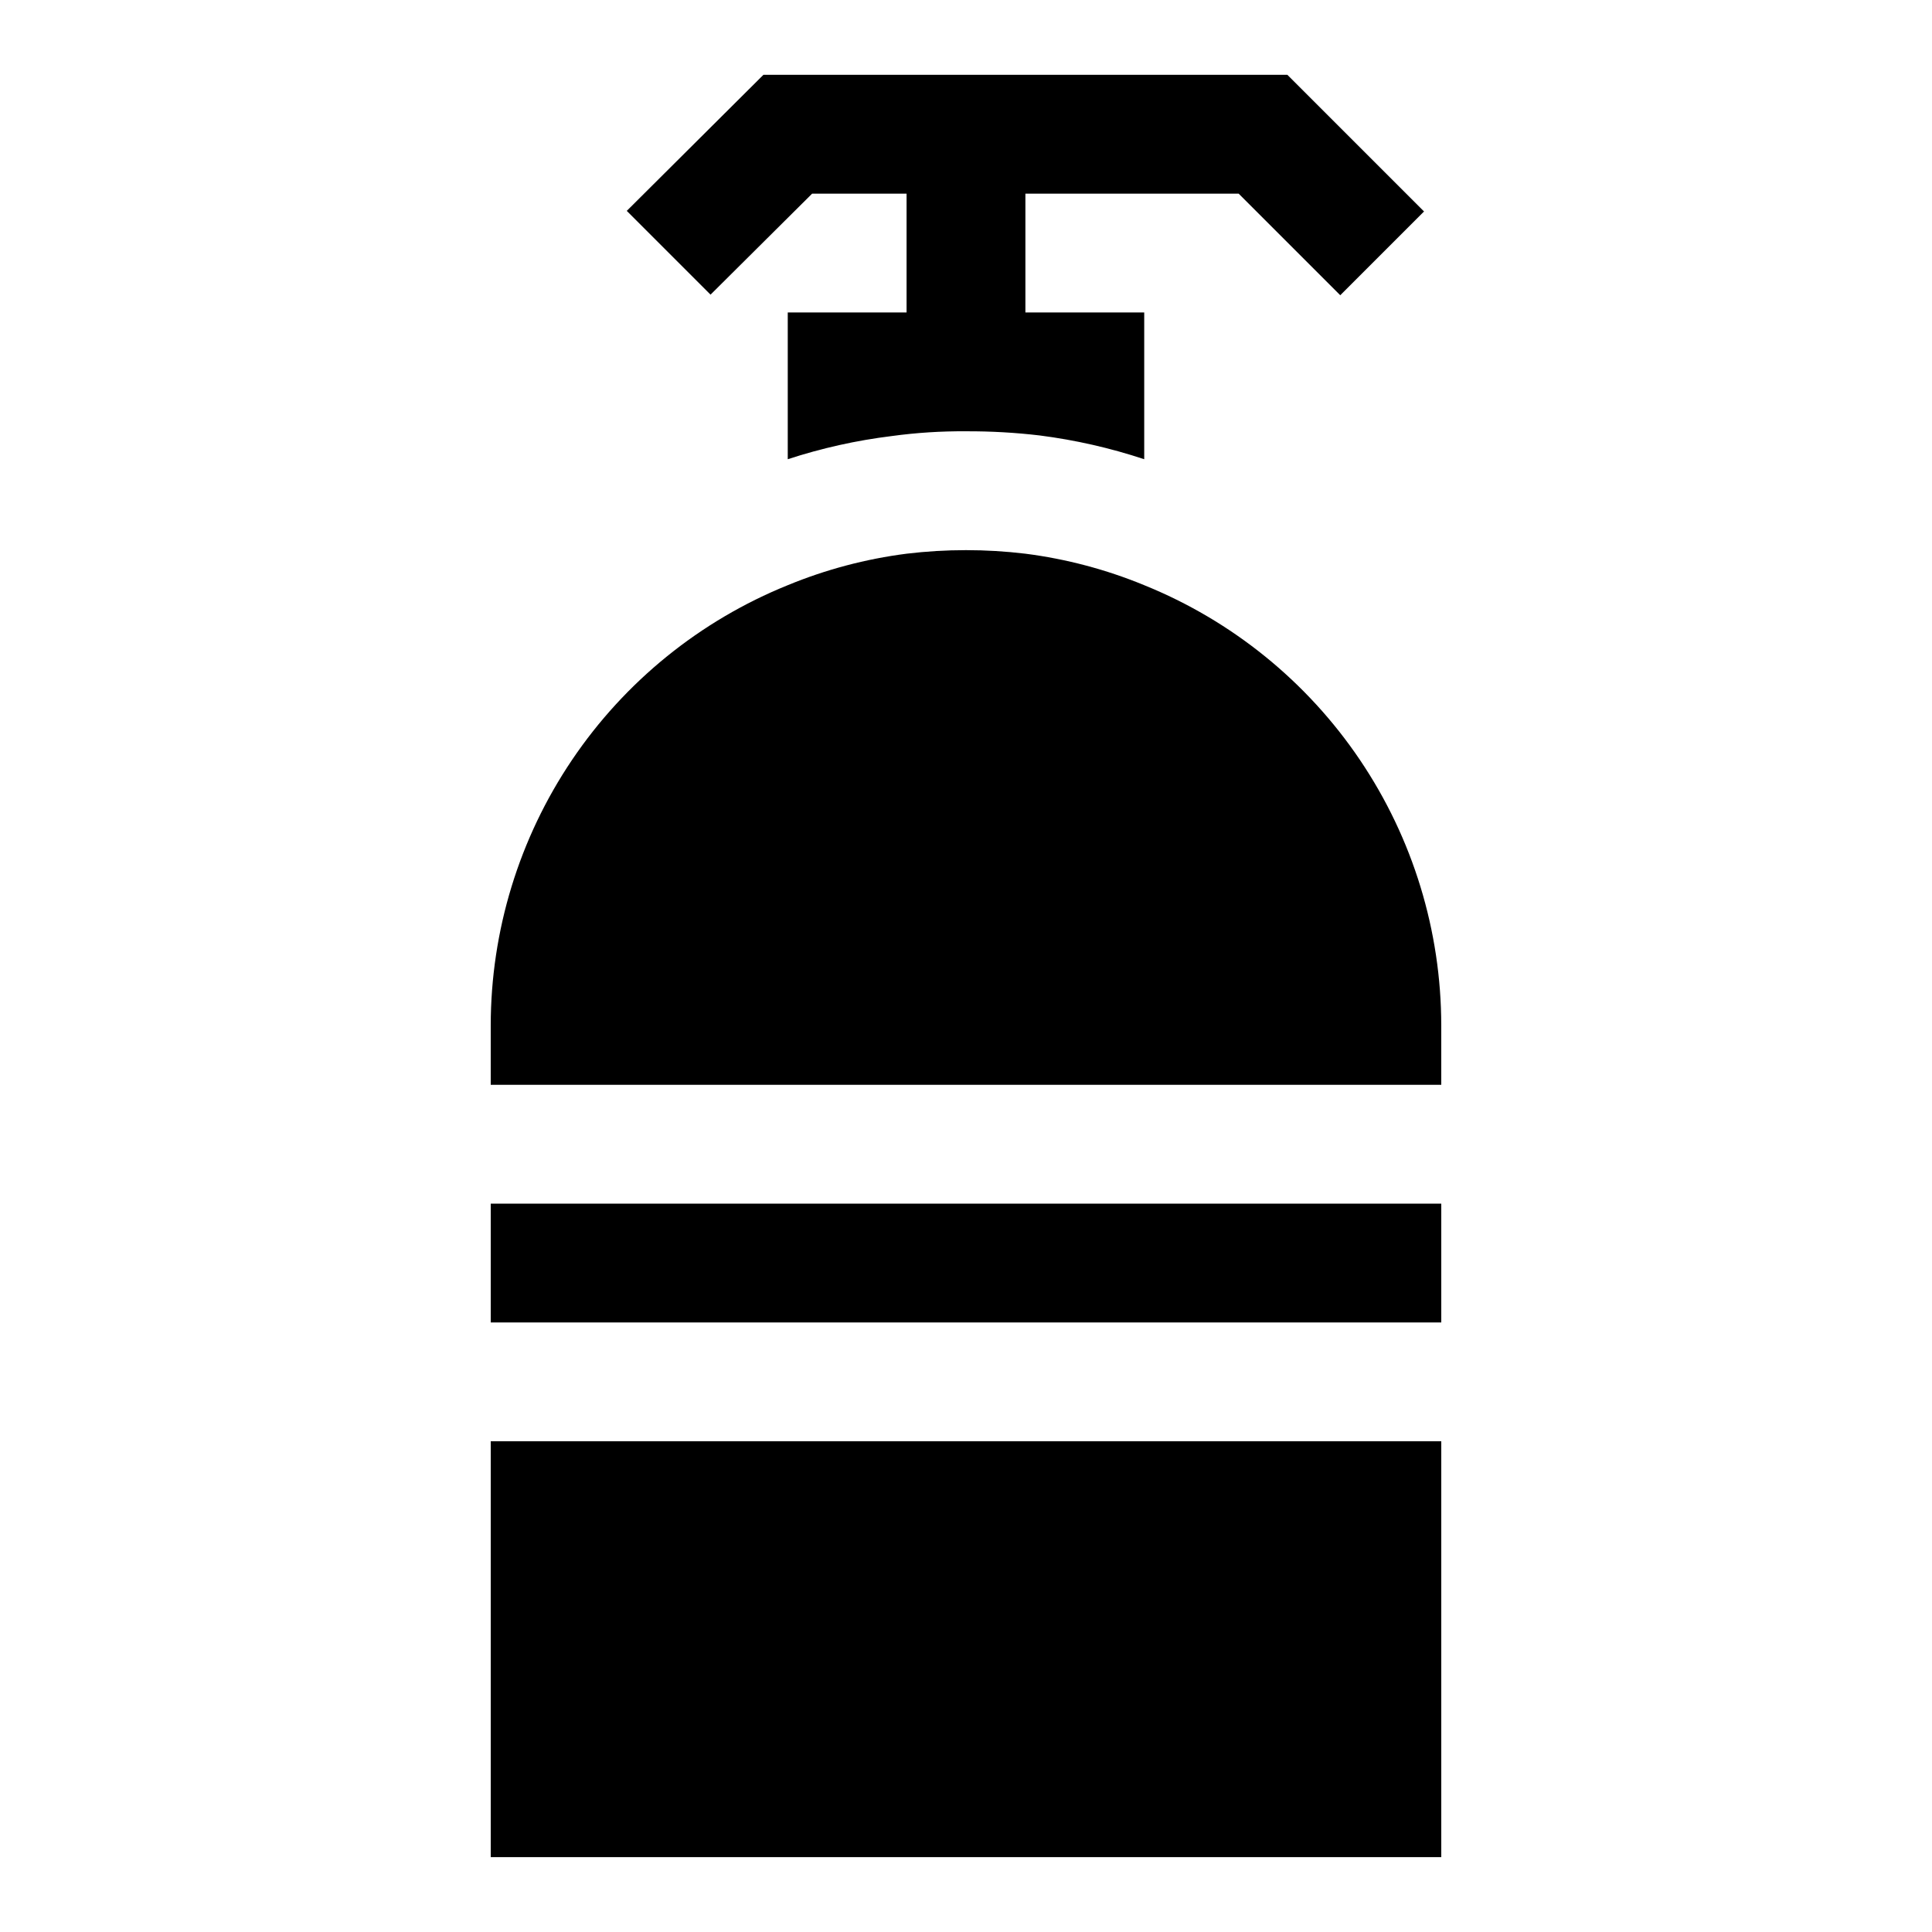 <?xml version="1.0" encoding="UTF-8"?>
<!-- Uploaded to: SVG Repo, www.svgrepo.com, Generator: SVG Repo Mixer Tools -->
<svg fill="#000000" width="800px" height="800px" version="1.1" viewBox="144 144 512 512" xmlns="http://www.w3.org/2000/svg">
 <g>
  <path d="m359.22 195.32h25.031v31.488h-31.488v38.891c8.965-2.934 18.191-4.992 27.555-6.141 6.519-0.891 13.098-1.312 19.68-1.262 6.523-0.027 13.043 0.34 19.52 1.102 9.418 1.203 18.699 3.312 27.711 6.301v-38.891h-31.488v-31.488h56.52l26.922 26.922 22.199-22.199-36.211-36.211h-138.86l-36.211 36.055 22.199 22.199z"/>
  <path d="m447.23 299.08c-10.082-4.156-20.672-6.961-31.488-8.344-10.457-1.258-21.031-1.258-31.488 0-10.816 1.383-21.406 4.188-31.488 8.344-23.242 9.402-43.148 25.527-57.176 46.312-14.023 20.781-21.523 45.281-21.543 70.352v15.742l251.9 0.004v-15.746c-0.02-25.07-7.519-49.57-21.543-70.352-14.023-20.785-33.934-36.91-57.176-46.312z"/>
  <path d="m305.54 525.95h-31.488v110.21h251.9v-110.21z"/>
  <path d="m305.54 462.98h-31.488v31.484h251.9v-31.484z"/>
 </g>
</svg>